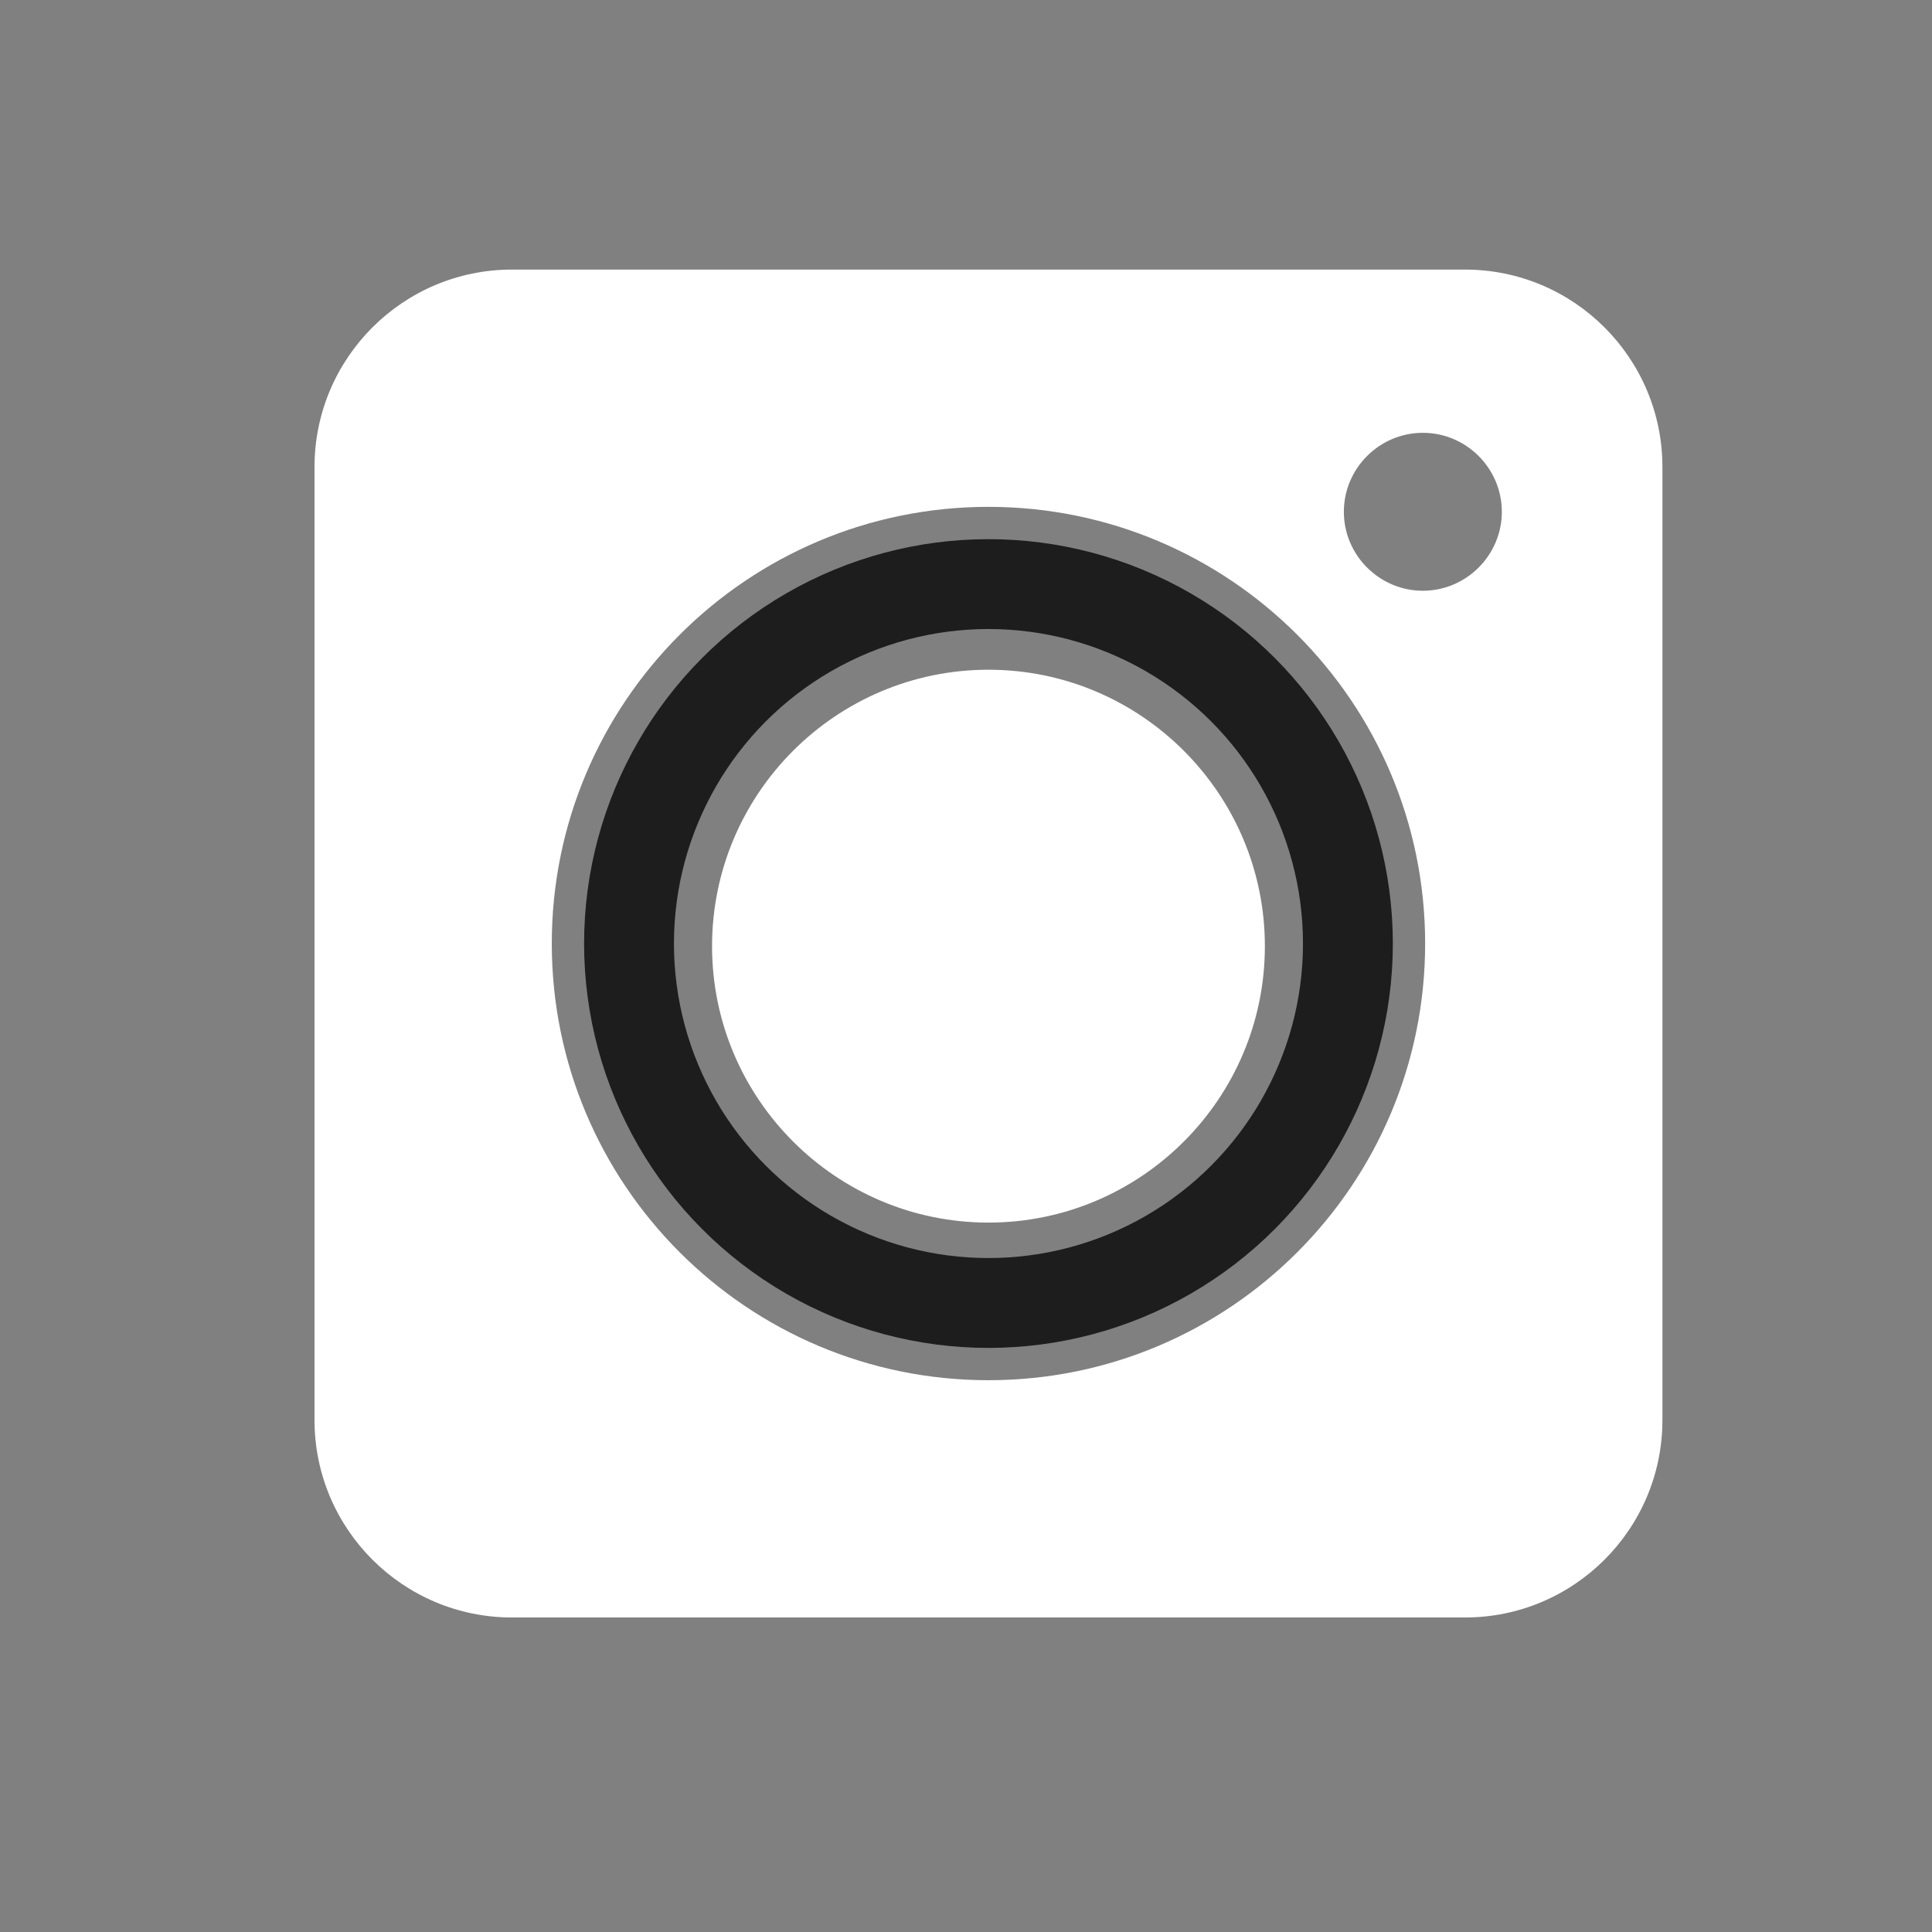 <svg width="43" height="43" viewBox="0 0 43 43" fill="none" xmlns="http://www.w3.org/2000/svg">
<rect x="0" y="0" width="43" height="43" fill="#808080" stroke="none"/>
<circle cx="22" cy="21" r="8" stroke="#1D1D1D" stroke-width="2"/>
<path fill-rule="evenodd" clip-rule="evenodd" d="M15.848 21.059C15.848 17.666 18.607 14.906 22 14.906C25.393 14.906 28.152 17.666 28.152 21.059C28.152 24.451 25.393 27.211 22 27.211C18.607 27.211 15.848 24.451 15.848 21.059ZM11.395 6H32.605C35.031 6 37 7.969 37 10.395V31.605C37 34.031 35.031 36 32.605 36H11.395C8.969 36 7 34.031 7 31.605V10.395C7 7.969 8.969 6 11.395 6ZM29.91 11.391C29.91 12.357 30.701 13.148 31.668 13.148C32.635 13.148 33.426 12.357 33.426 11.391C33.426 10.424 32.635 9.633 31.668 9.633C30.701 9.633 29.91 10.424 29.91 11.391ZM22 11.281C16.633 11.281 12.281 15.633 12.281 21C12.281 26.367 16.633 30.719 22 30.719C27.367 30.719 31.719 26.367 31.719 21C31.719 15.633 27.367 11.281 22 11.281Z" fill="white"/>
</svg>
